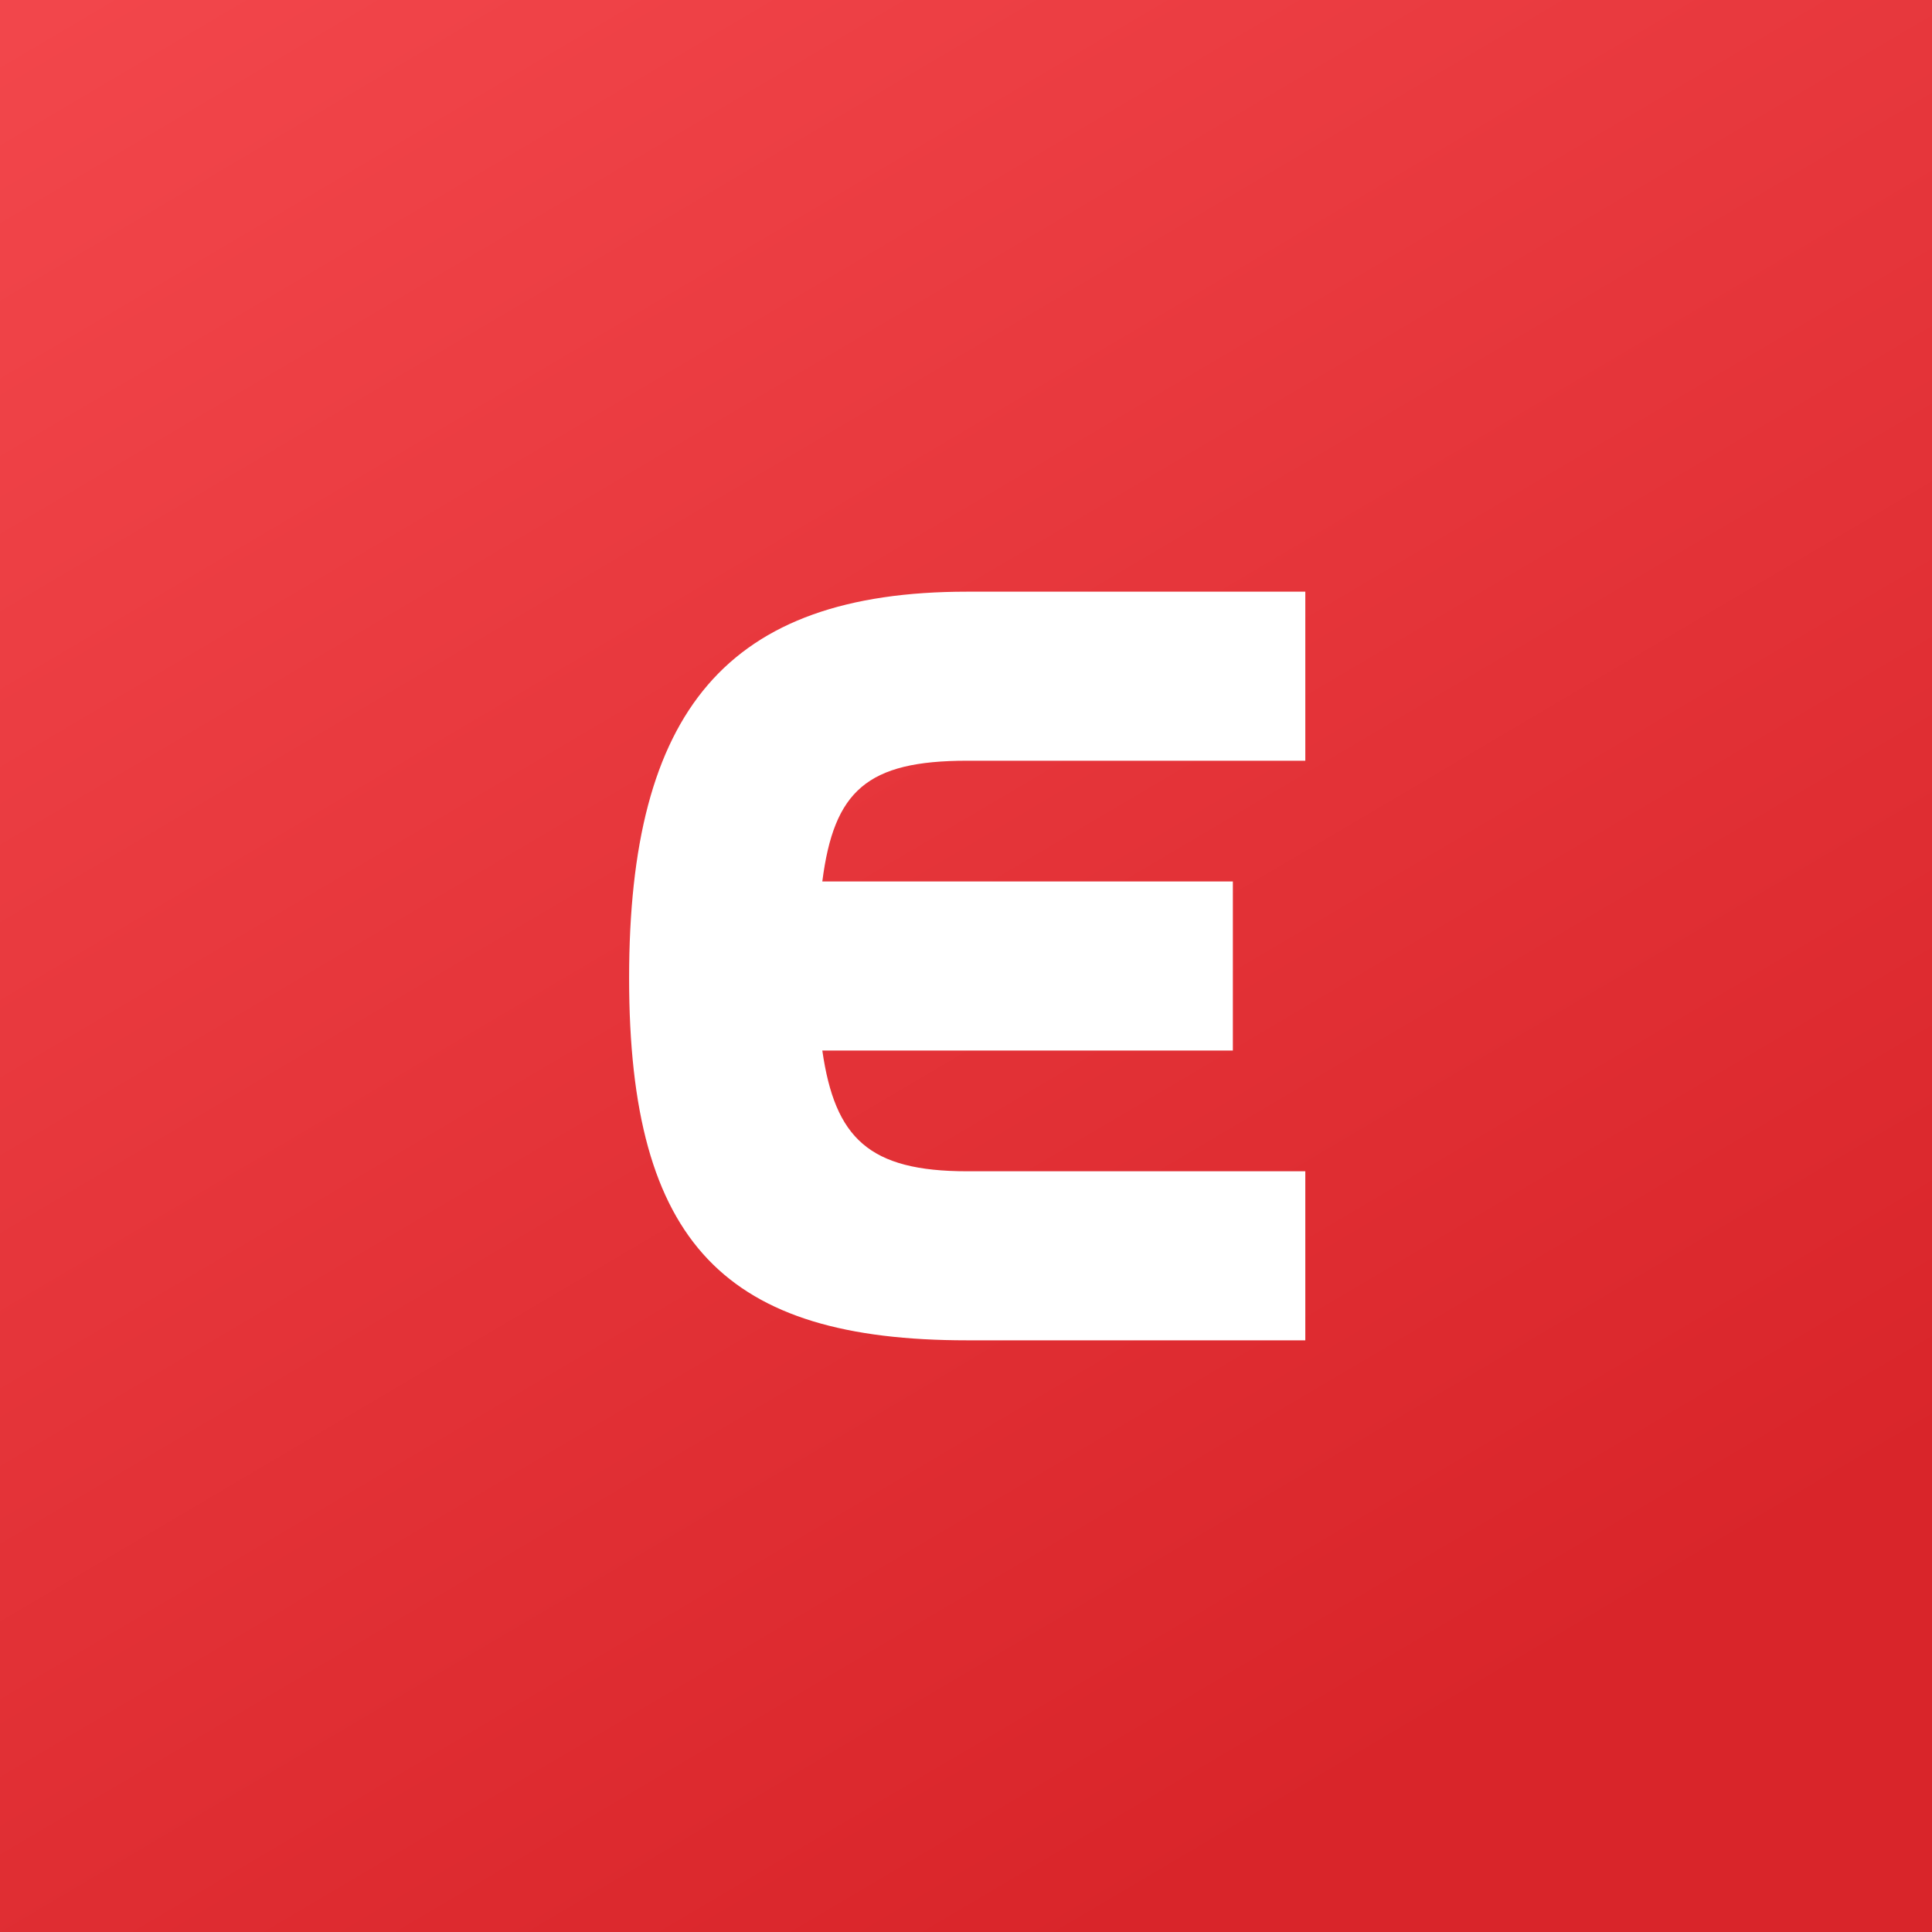 <svg xmlns="http://www.w3.org/2000/svg" width="160" height="160" fill="none"><rect width="100%" height="100%" fill="#333333" stroke="none"/><path fill="url(#a)" d="M0 160h160V0H0v160z"/><path fill="#fff" d="M68.1 87c1.047 7.253 3.852 10 12 10h28v14h-28c-19.945 0-28-7.918-28-30 0-22.085 8.055-32 28-32h28v14h-28c-8.302 0-11.038 2.485-12 10h34v14h-34z"/><defs><linearGradient id="a" x1="178.571" x2="-48.529" y1="274.286" y2="-110.48" gradientUnits="userSpaceOnUse"><stop offset=".318" stop-color="#D9252A"/><stop offset=".938" stop-color="#FF575C"/></linearGradient></defs></svg>